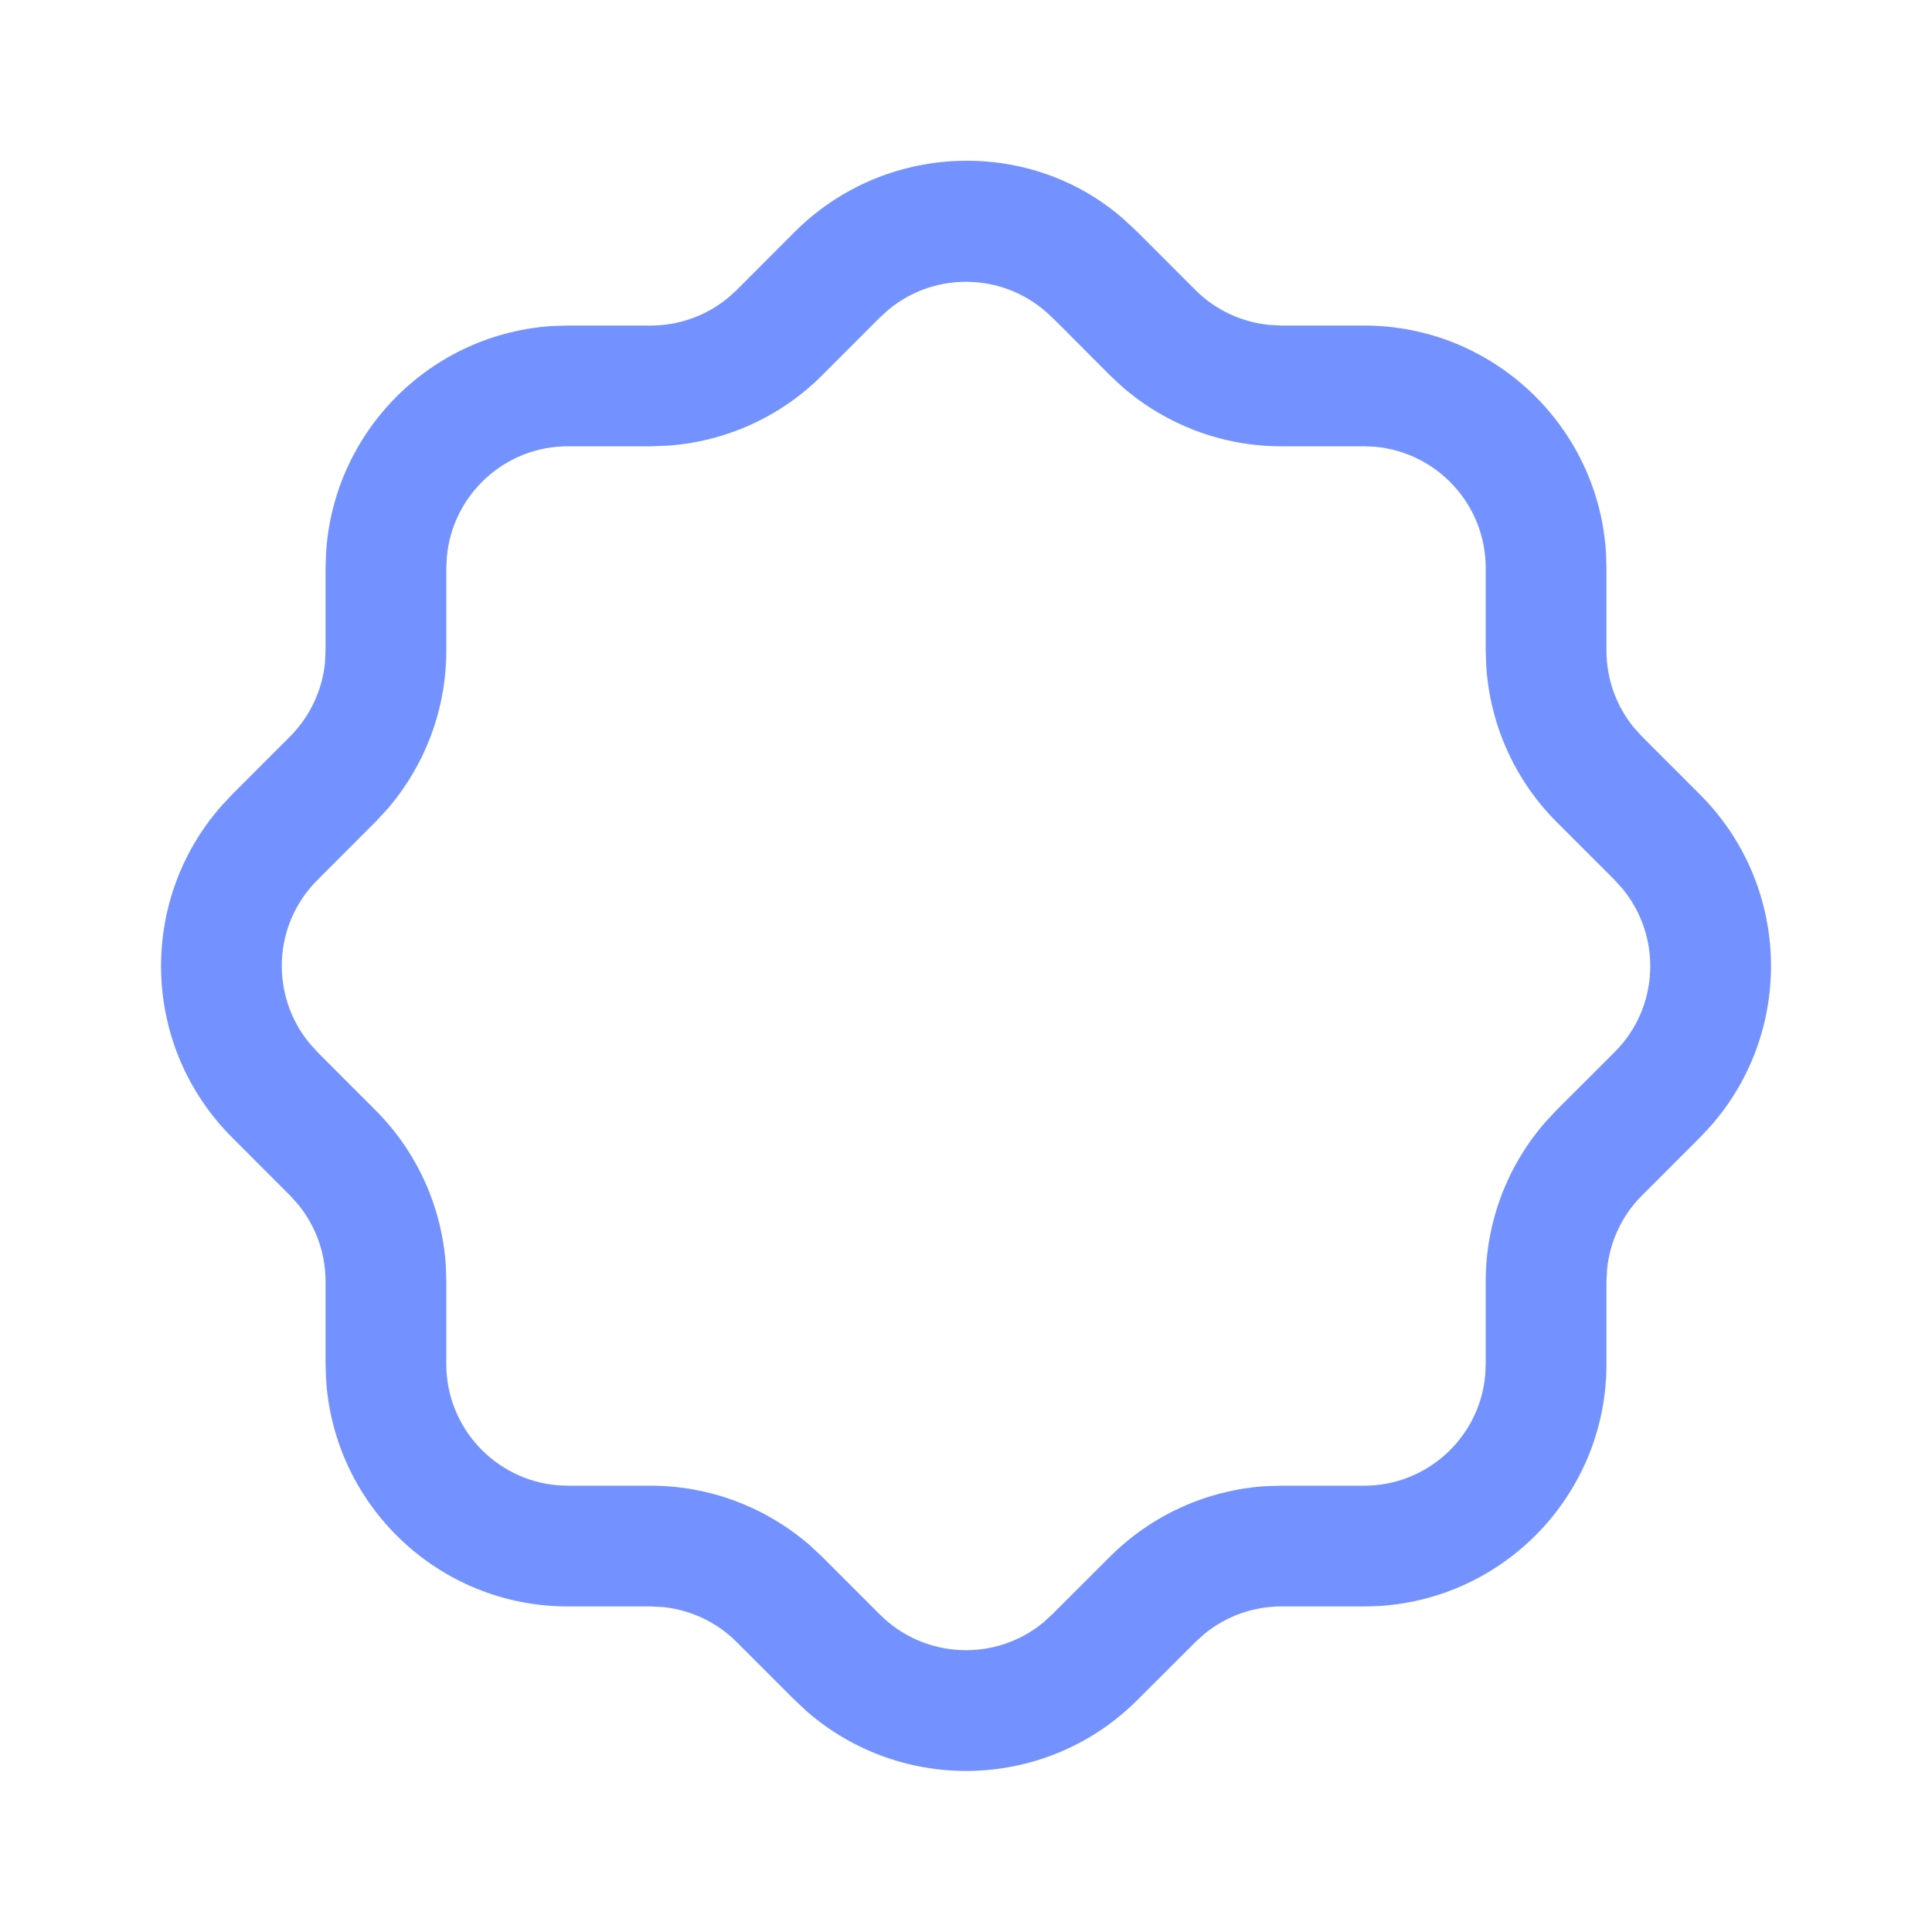 <svg width="24" height="24" viewBox="0 0 24 24" fill="none" xmlns="http://www.w3.org/2000/svg">
<path fill-rule="evenodd" clip-rule="evenodd" d="M13.951 2.716C12.794 1.706 10.991 1.756 9.865 2.888L9.147 3.607L9.037 3.706C8.77 3.923 8.433 4.044 8.084 4.044H7.055L6.879 4.049C5.357 4.137 4.138 5.357 4.05 6.879L4.044 7.056V8.083L4.037 8.231C4.003 8.576 3.851 8.9 3.604 9.148L2.878 9.875L2.743 10.02C1.706 11.207 1.756 13.009 2.889 14.136L3.606 14.854L3.705 14.964C3.923 15.231 4.044 15.568 4.044 15.916V16.945L4.05 17.122C4.141 18.702 5.452 19.956 7.055 19.956H8.084L8.233 19.963C8.576 19.997 8.901 20.149 9.149 20.396L9.866 21.113L10.02 21.257C11.208 22.294 13.01 22.244 14.136 21.111L14.853 20.395L14.964 20.295C15.231 20.077 15.568 19.956 15.916 19.956H16.945L17.121 19.951C18.702 19.859 19.956 18.549 19.956 16.945V15.916L19.964 15.767C19.998 15.423 20.149 15.099 20.394 14.854L21.123 14.125L21.258 13.98C22.295 12.793 22.244 10.992 21.113 9.865L20.394 9.146L20.295 9.036C20.077 8.769 19.956 8.433 19.956 8.083V7.056L19.951 6.879C19.86 5.298 18.548 4.044 16.945 4.044H15.916L15.768 4.036C15.423 4.002 15.099 3.851 14.852 3.605L14.134 2.886L13.951 2.716ZM13.065 3.94L13.105 3.977L13.793 4.667L13.938 4.802C14.485 5.279 15.187 5.544 15.916 5.544H16.945L17.082 5.55C17.852 5.62 18.456 6.267 18.456 7.056V8.083L18.463 8.281C18.511 9.004 18.817 9.688 19.331 10.205L20.053 10.927L20.157 11.042C20.644 11.636 20.613 12.511 20.061 13.066L19.333 13.793L19.198 13.938C18.721 14.484 18.456 15.187 18.456 15.916V16.945L18.45 17.082C18.381 17.852 17.733 18.456 16.945 18.456H15.916L15.719 18.462C14.995 18.51 14.311 18.818 13.794 19.332L13.073 20.052L12.959 20.157C12.365 20.644 11.489 20.612 10.931 20.057L10.208 19.334L10.062 19.198C9.514 18.721 8.812 18.456 8.084 18.456H7.055L6.918 18.45C6.148 18.38 5.544 17.733 5.544 16.945V15.916L5.538 15.718C5.49 14.995 5.182 14.31 4.667 13.794L3.948 13.074L3.844 12.959C3.356 12.365 3.388 11.489 3.94 10.935L4.667 10.207L4.803 10.061C5.28 9.513 5.544 8.812 5.544 8.083V7.056L5.551 6.918C5.62 6.148 6.268 5.544 7.055 5.544H8.084L8.282 5.537C9.005 5.49 9.689 5.183 10.206 4.669L10.927 3.947L11.042 3.843C11.635 3.356 12.511 3.389 13.065 3.94Z" fill="#7392FF"/>
</svg>
